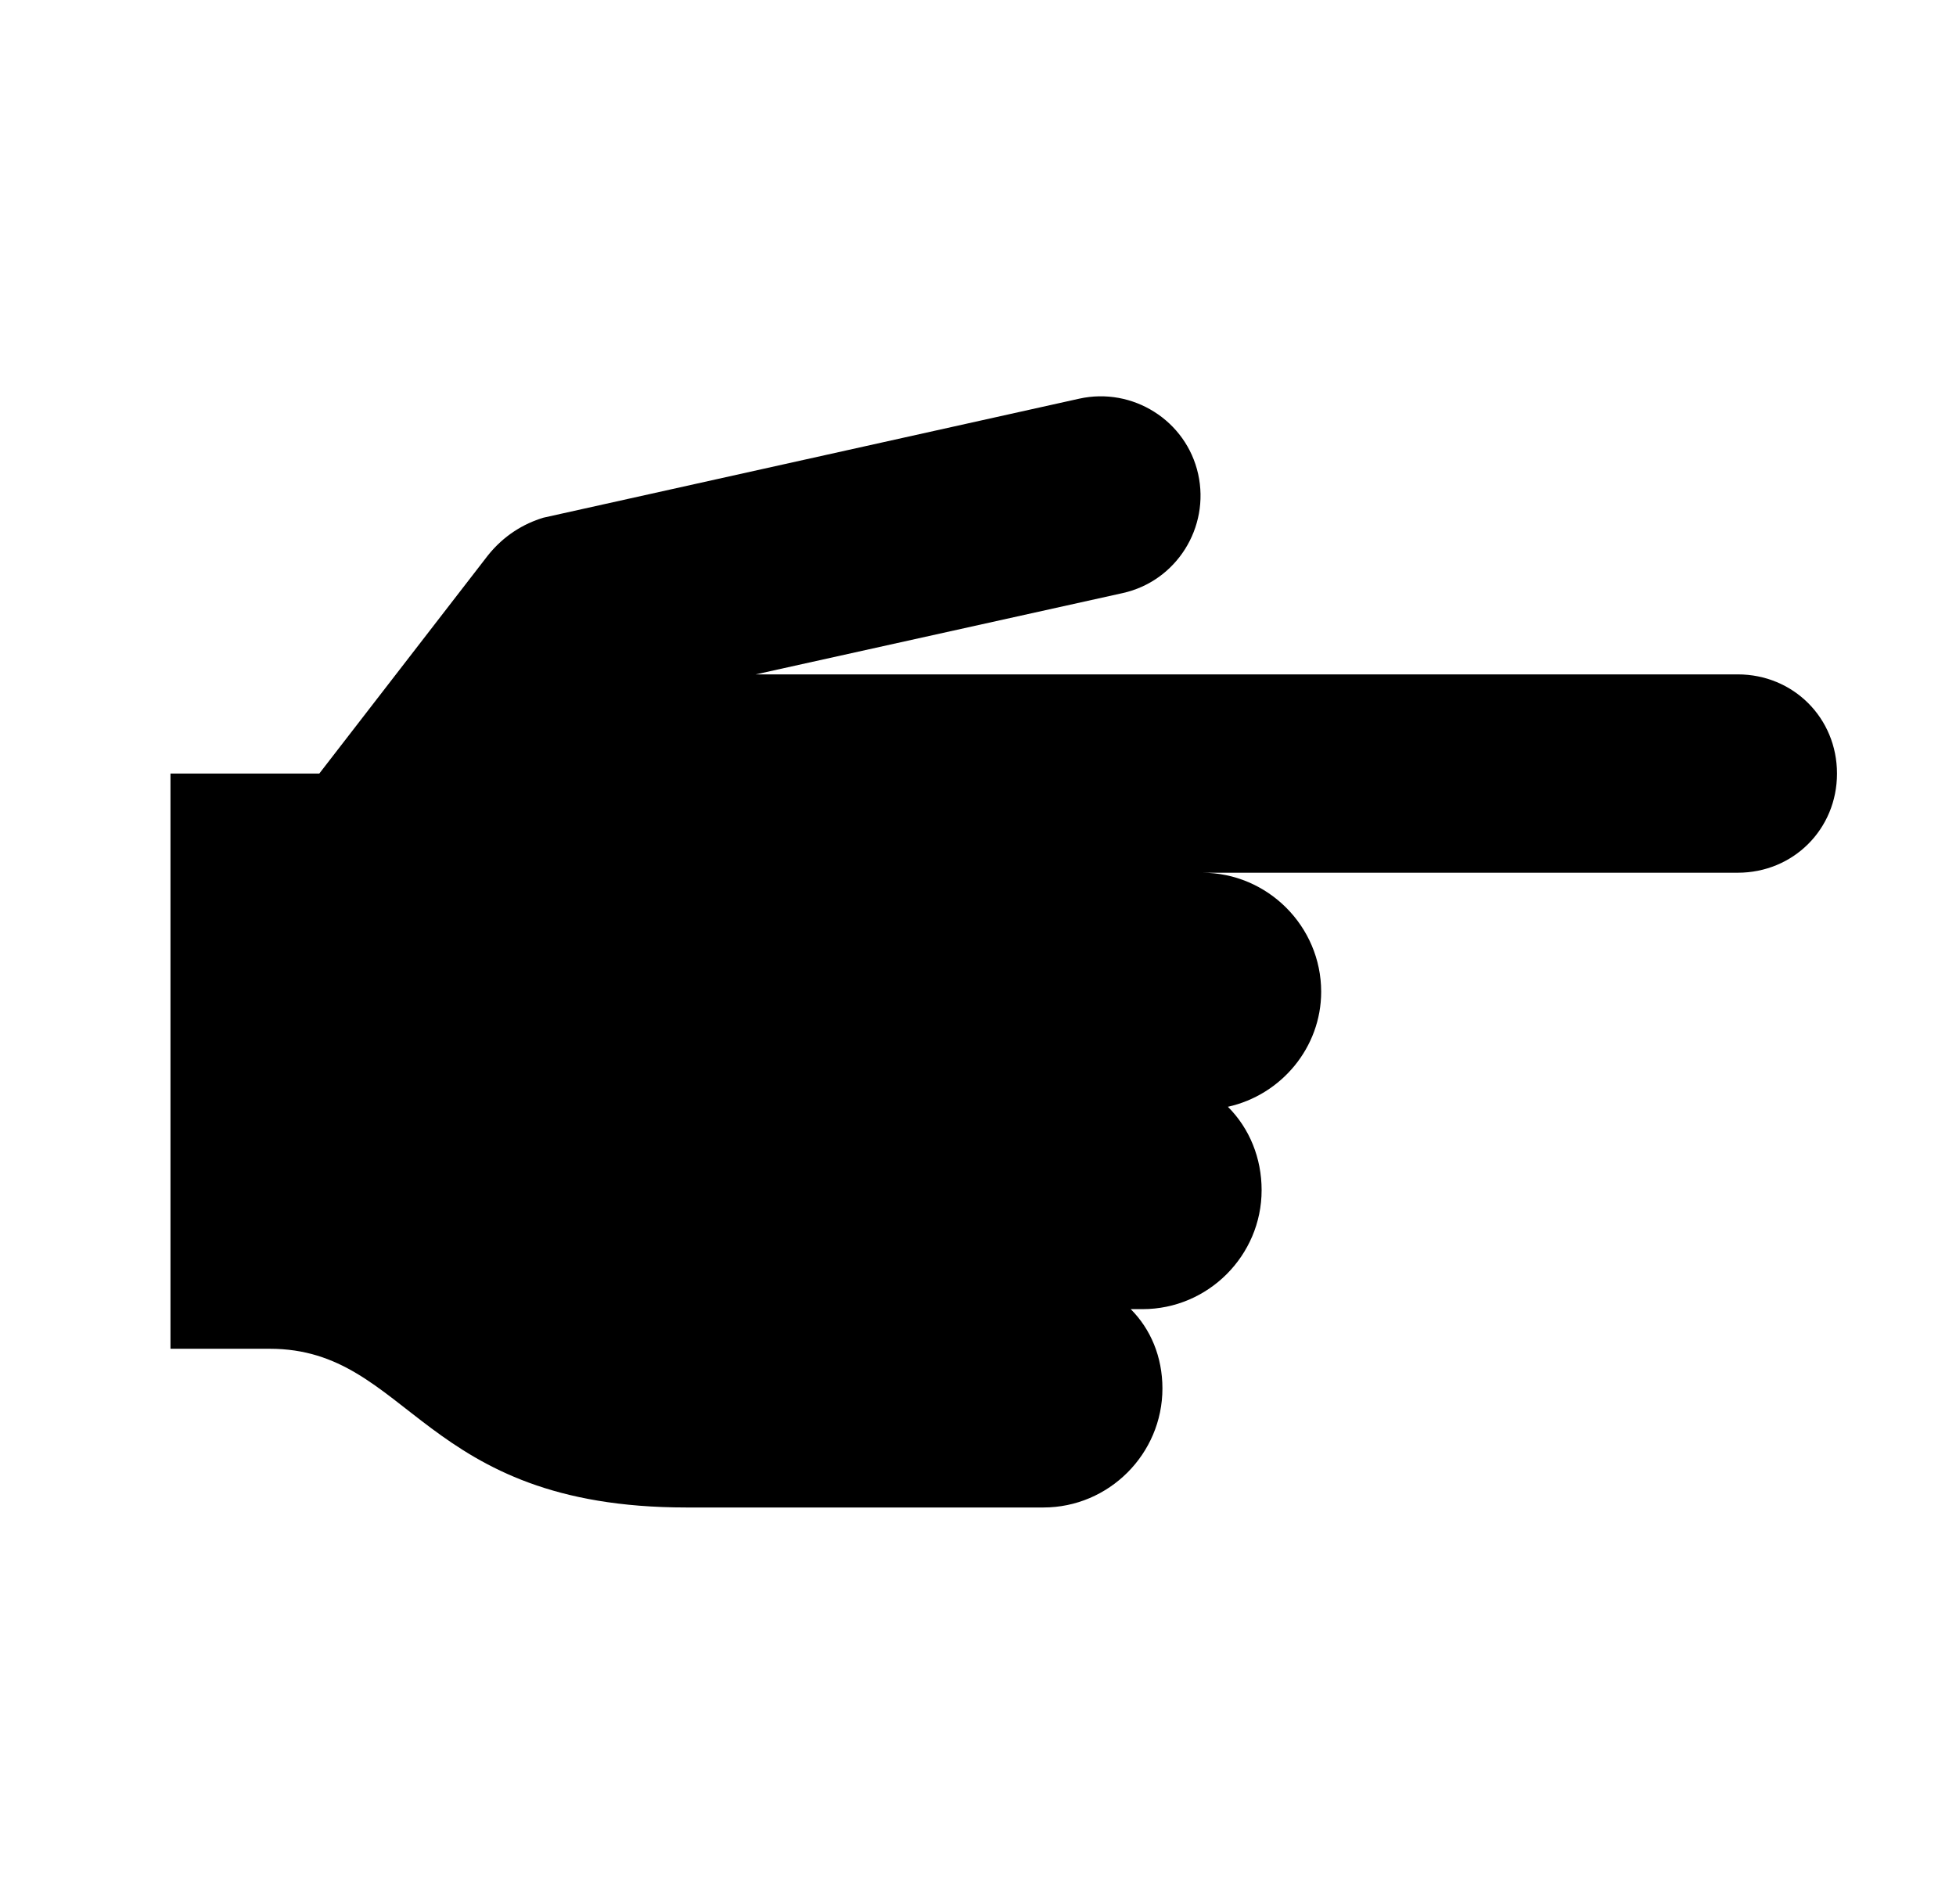 <svg width="38" height="37" xmlns="http://www.w3.org/2000/svg" xmlns:xlink="http://www.w3.org/1999/xlink" xml:space="preserve" overflow="hidden"><defs><clipPath id="clip0"><rect x="536" y="616" width="38" height="37"/></clipPath><clipPath id="clip1"><rect x="537" y="616" width="37" height="37"/></clipPath><clipPath id="clip2"><rect x="537" y="616" width="37" height="37"/></clipPath><clipPath id="clip3"><rect x="537" y="616" width="37" height="37"/></clipPath></defs><g clip-path="url(#clip0)" transform="translate(-536 -616)"><g clip-path="url(#clip1)"><g clip-path="url(#clip2)"><g clip-path="url(#clip3)"><path d="M569.76 629.104 550.682 629.104 557.812 627.524C558.853 627.293 559.508 626.252 559.277 625.211 559.046 624.171 558.005 623.516 556.965 623.747L546.558 626.059C546.173 626.175 545.787 626.406 545.479 626.792L542.203 631.031 539.312 631.031 539.312 642.208 541.24 642.208C543.976 642.208 544.169 645.292 549.333 645.292 550.567 645.292 554.652 645.292 556.271 645.292 557.543 645.292 558.583 644.251 558.583 642.979 558.583 642.362 558.352 641.823 557.967 641.438 558.044 641.438 558.121 641.438 558.198 641.438 559.47 641.438 560.51 640.397 560.51 639.125 560.51 638.508 560.279 637.93 559.855 637.506 560.896 637.275 561.667 636.35 561.667 635.271 561.667 633.999 560.626 632.958 559.354 632.958L569.76 632.958C570.84 632.958 571.688 632.11 571.688 631.031 571.688 629.952 570.84 629.104 569.76 629.104Z" fill="#000000" fill-rule="nonzero" fill-opacity="1"/></g></g></g></g></svg>